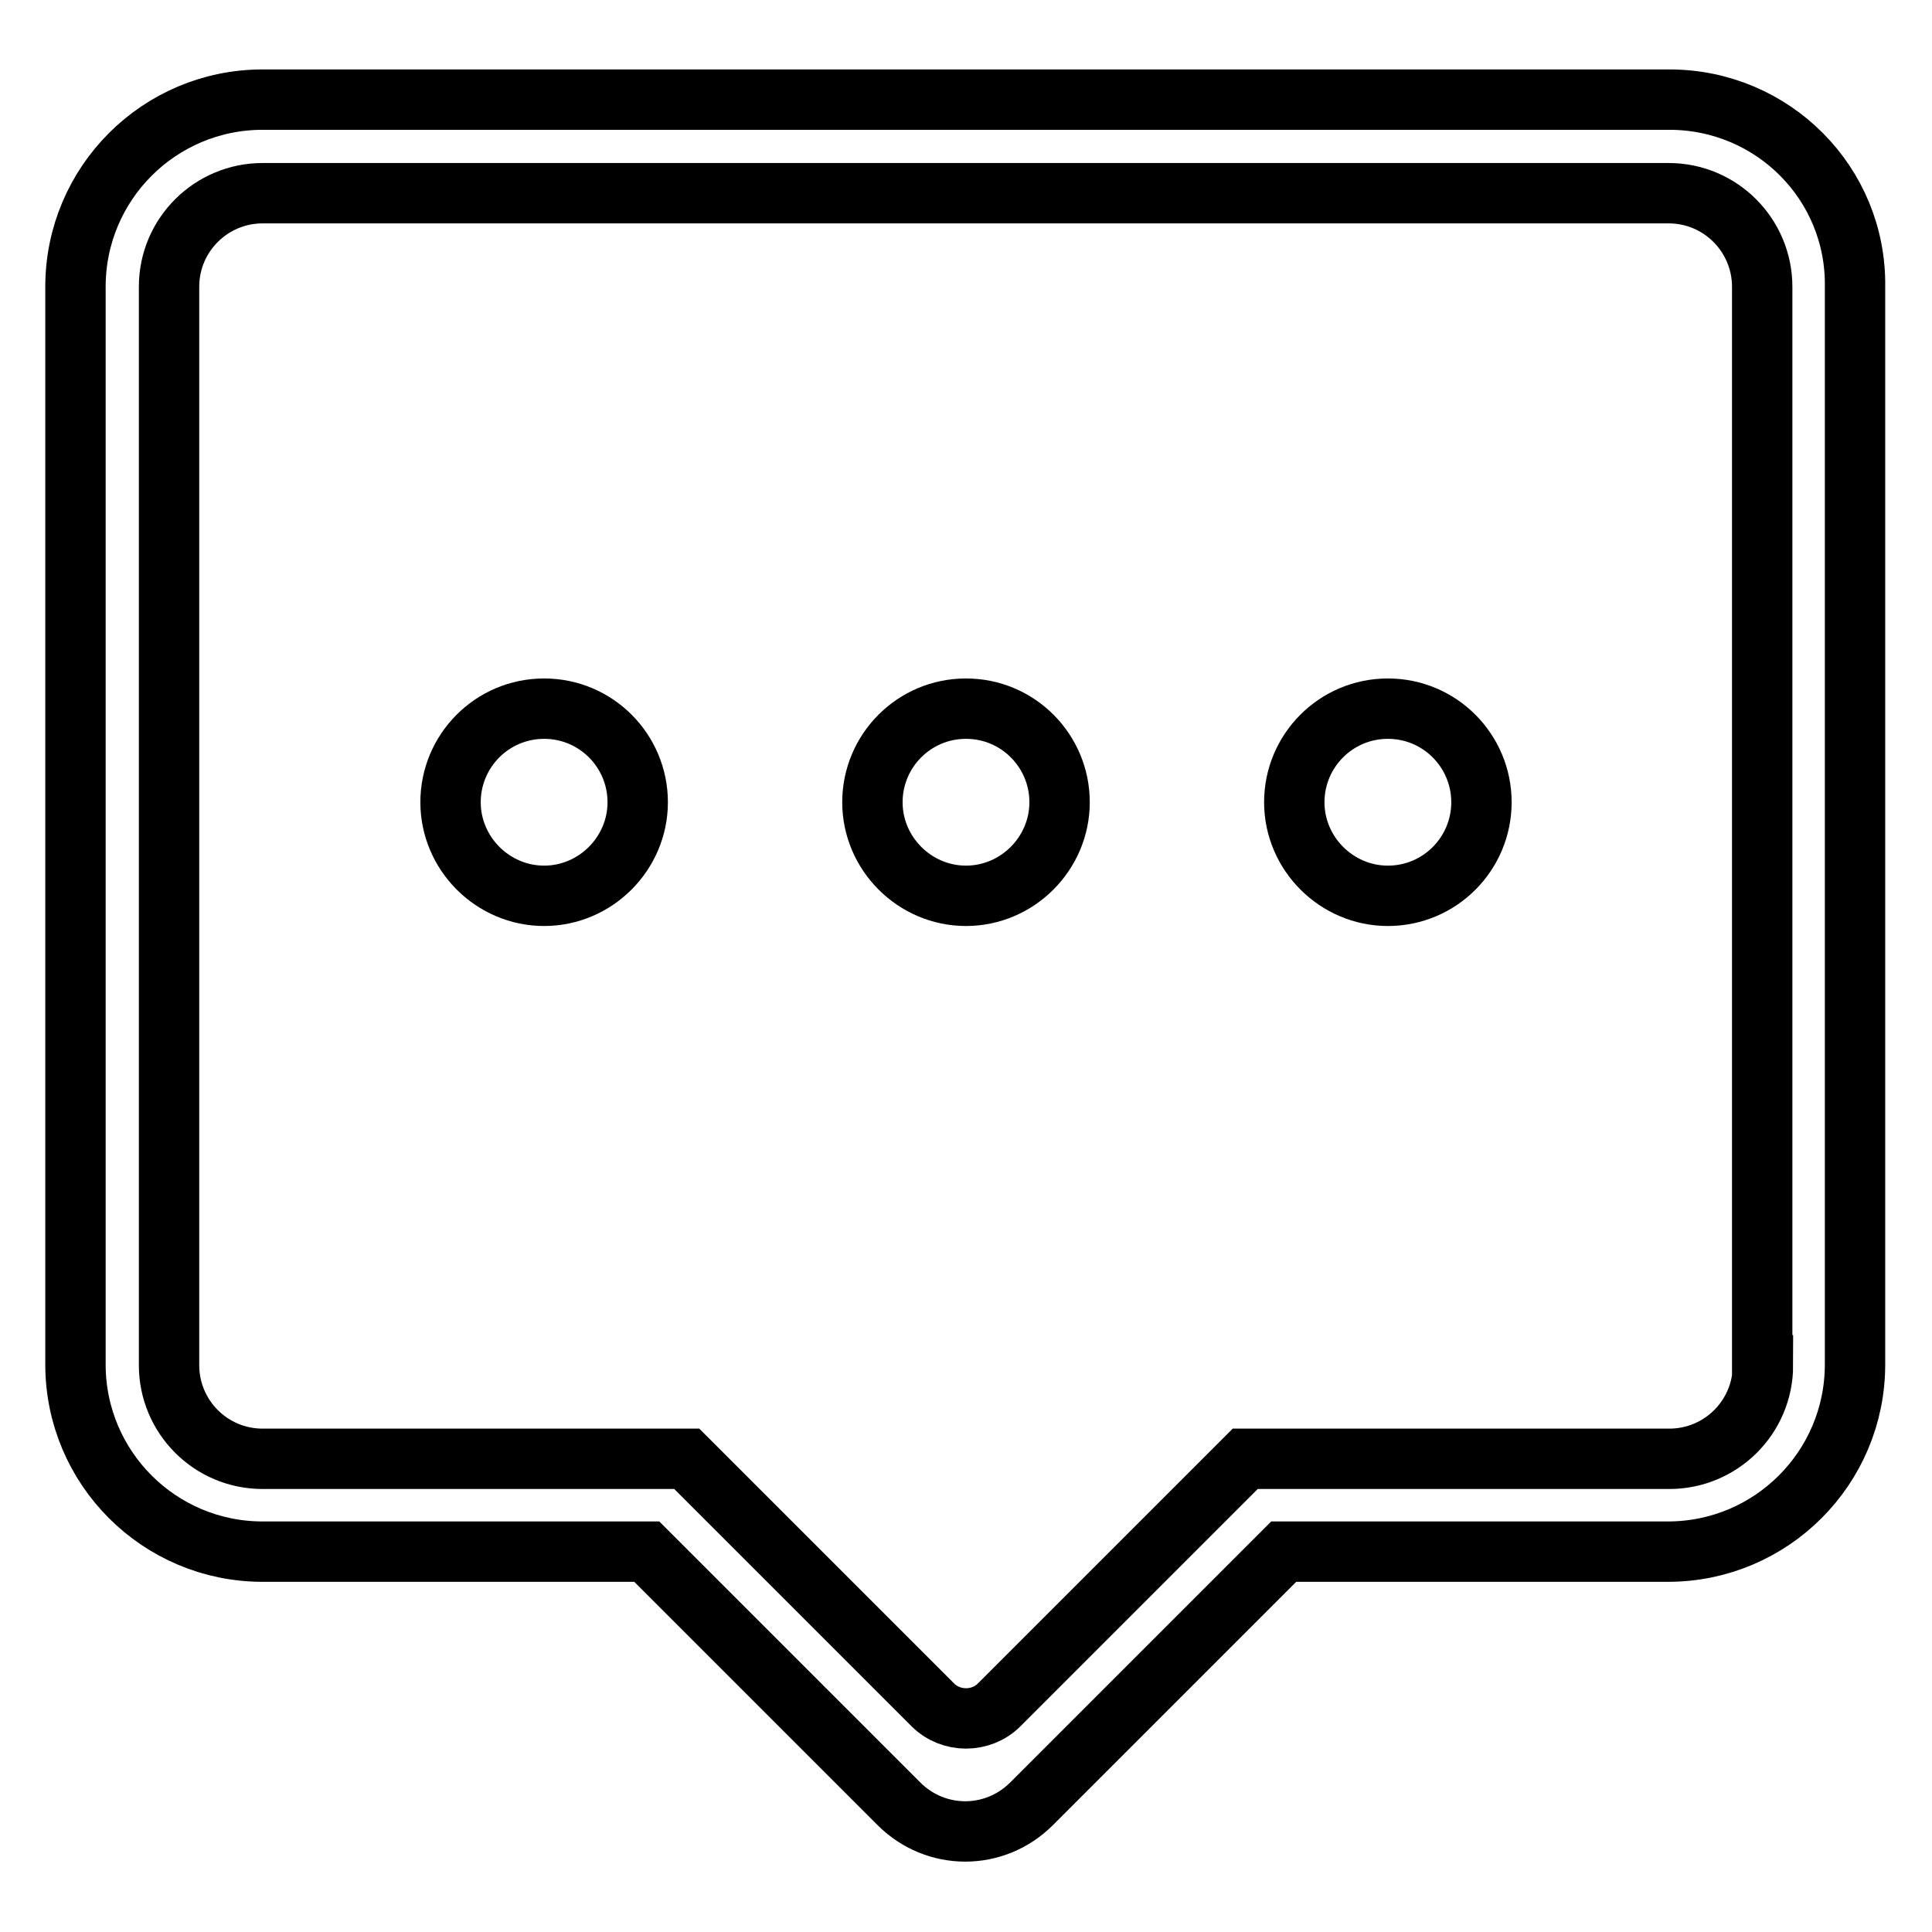 <?xml version="1.0" encoding="utf-8"?>
<!-- Svg Vector Icons : http://www.onlinewebfonts.com/icon -->
<!DOCTYPE svg PUBLIC "-//W3C//DTD SVG 1.1//EN" "http://www.w3.org/Graphics/SVG/1.1/DTD/svg11.dtd">
<svg version="1.1" xmlns="http://www.w3.org/2000/svg" xmlns:xlink="http://www.w3.org/1999/xlink" x="0px" y="0px" viewBox="0 0 256 256" enable-background="new 0 0 256 256" xml:space="preserve">
<g> <path stroke-width="8" fill-opacity="0" stroke="#000000"  d="M128,93.9c-6.9,0-12.4,5.6-12.4,12.4s5.6,12.4,12.4,12.4s12.4-5.6,12.4-12.4S134.9,93.9,128,93.9z  M221.2,13.2H34.8C21.1,13.2,10,24.3,10,38v142.8c0,13.7,11.1,24.8,24.8,24.8h50.9l33.4,33.4c4.9,4.9,12.7,4.9,17.6,0l33.4-33.4 h50.9c13.7,0,24.8-11.1,24.8-24.8V38C246,24.3,234.9,13.2,221.2,13.2z M233.6,180.9c0,6.9-5.6,12.4-12.4,12.4H165l-32.6,32.6 c-2.4,2.4-6.4,2.4-8.8,0L91,193.3H34.8c-6.9,0-12.4-5.6-12.4-12.4V38c0-6.9,5.6-12.4,12.4-12.4h186.3c6.9,0,12.4,5.6,12.4,12.4 V180.9z M183.9,93.9c-6.9,0-12.4,5.6-12.4,12.4s5.6,12.4,12.4,12.4c6.9,0,12.4-5.6,12.4-12.4S190.8,93.9,183.9,93.9z M72.1,93.9 c-6.9,0-12.4,5.6-12.4,12.4s5.6,12.4,12.4,12.4s12.4-5.6,12.4-12.4S79,93.9,72.1,93.9z"/></g>
</svg>